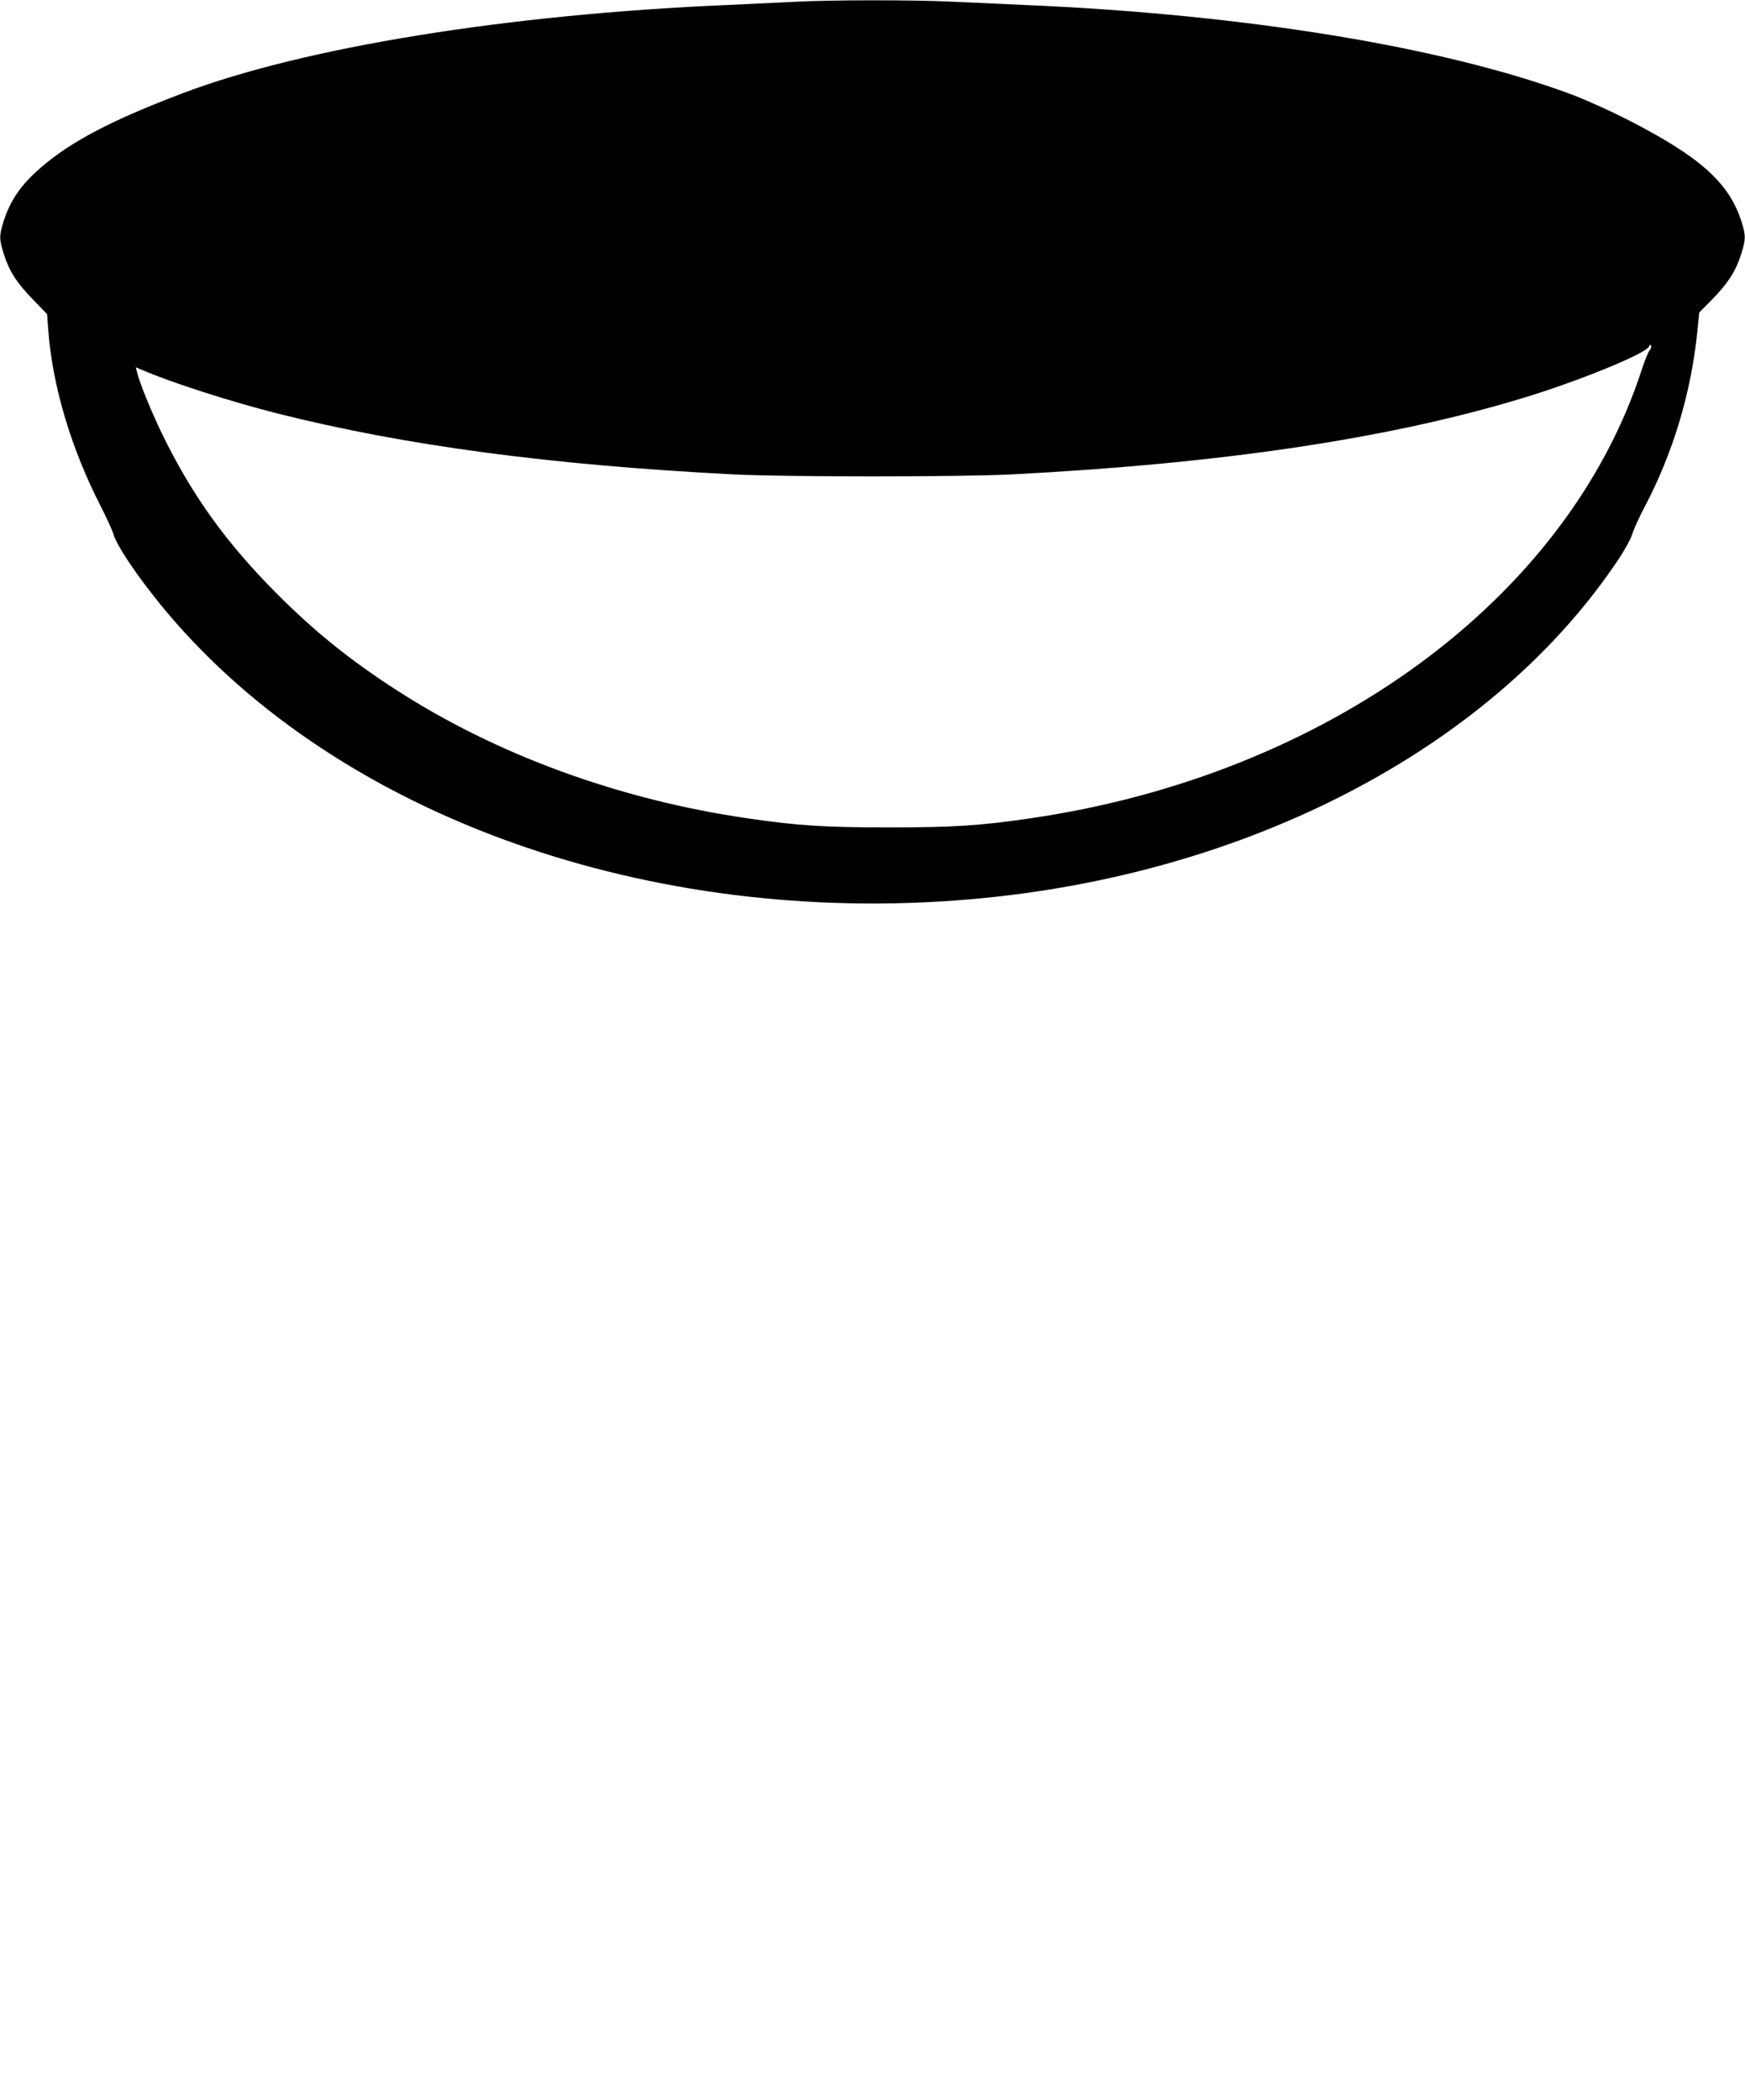 <?xml version="1.0" standalone="no"?>
<!DOCTYPE svg PUBLIC "-//W3C//DTD SVG 20010904//EN"
 "http://www.w3.org/TR/2001/REC-SVG-20010904/DTD/svg10.dtd">
<svg version="1.0" xmlns="http://www.w3.org/2000/svg"
 width="1064pt" height="1280pt" viewBox="0 0 1064 1280"
 preserveAspectRatio="xMidYMid meet">
<g transform="translate(0,1280) scale(0.1,-0.1)"
fill="#000000" stroke="none">
<path d="M4845 12789 c-77 -4 -257 -12 -400 -19 -1350 -57 -2590 -258 -3330
-538 -431 -163 -681 -294 -863 -451 -124 -107 -188 -199 -231 -333 -27 -86
-26 -109 4 -202 33 -102 79 -173 180 -276 l82 -85 7 -94 c25 -340 138 -721
317 -1071 38 -74 75 -155 82 -180 26 -86 202 -335 380 -537 1077 -1224 2981
-1871 4932 -1677 1668 166 3123 946 3870 2074 34 52 70 118 78 145 8 28 40 97
70 155 177 334 289 704 327 1085 l11 110 79 80 c95 97 142 169 175 271 30 93
31 116 4 202 -77 240 -253 397 -702 626 -100 51 -243 115 -318 144 -779 294
-2003 495 -3359 552 -140 6 -338 15 -440 20 -211 11 -747 11 -955 -1z m5212
-2127 c-8 -9 -29 -62 -47 -117 -454 -1397 -1920 -2471 -3730 -2734 -308 -45
-470 -55 -860 -55 -390 0 -552 10 -860 55 -785 114 -1537 389 -2150 787 -277
179 -494 354 -720 581 -311 311 -522 605 -704 981 -68 142 -134 303 -151 373
l-7 28 38 -16 c180 -78 546 -195 827 -266 780 -196 1658 -313 2777 -371 321
-16 1379 -16 1700 0 1277 66 2292 217 3104 462 346 104 763 274 781 318 5 12
9 13 12 4 3 -7 -2 -21 -10 -30z"/>
</g>
</svg>
